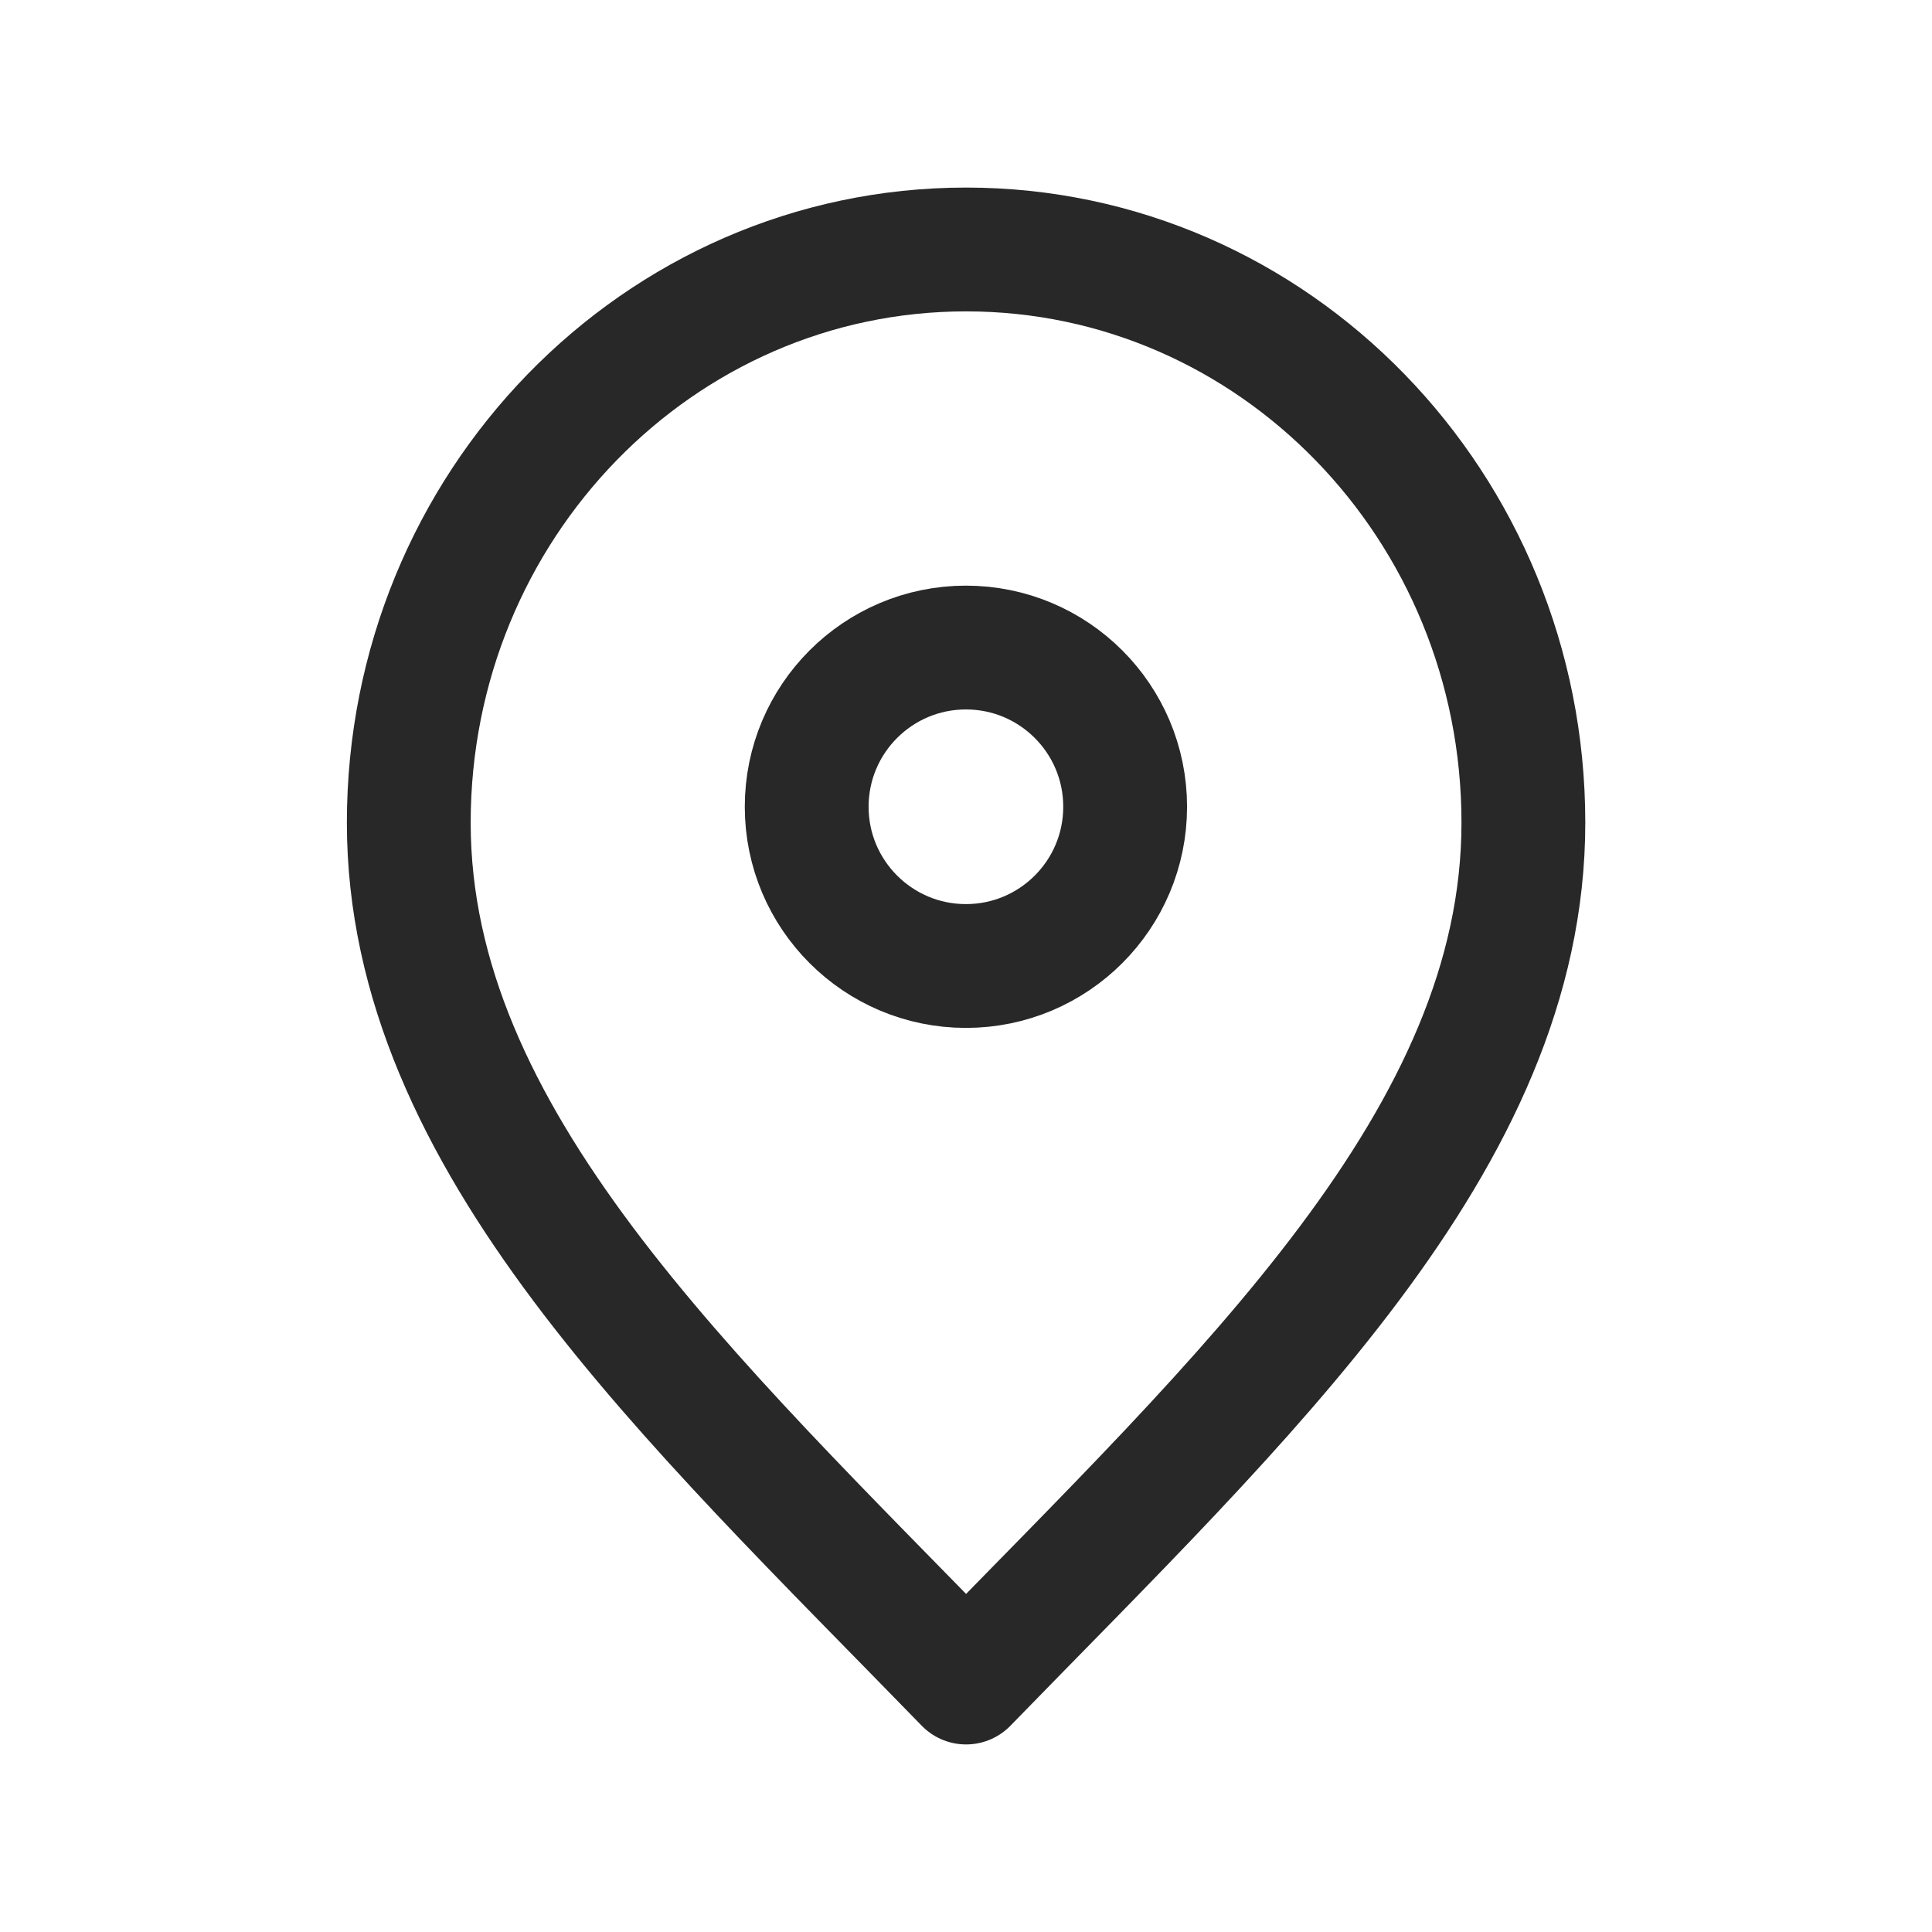 <svg width="24" height="24" viewBox="0 0 24 24" fill="none" xmlns="http://www.w3.org/2000/svg">
<path d="M12.001 20.901C15.462 17.34 18.924 14.152 18.924 10.22C18.924 6.287 15.824 3.099 12.001 3.099C8.178 3.099 5.078 6.287 5.078 10.22C5.078 14.152 8.54 17.34 12.001 20.901Z" stroke="#282828" stroke-width="1.538" stroke-linecap="round" stroke-linejoin="round"/>
<path d="M11.999 12C13.092 12 13.977 11.114 13.977 10.022C13.977 8.93 13.092 8.044 11.999 8.044C10.907 8.044 10.021 8.93 10.021 10.022C10.021 11.114 10.907 12 11.999 12Z" stroke="#282828" stroke-width="1.538" stroke-linecap="round" stroke-linejoin="round"/>
</svg>
